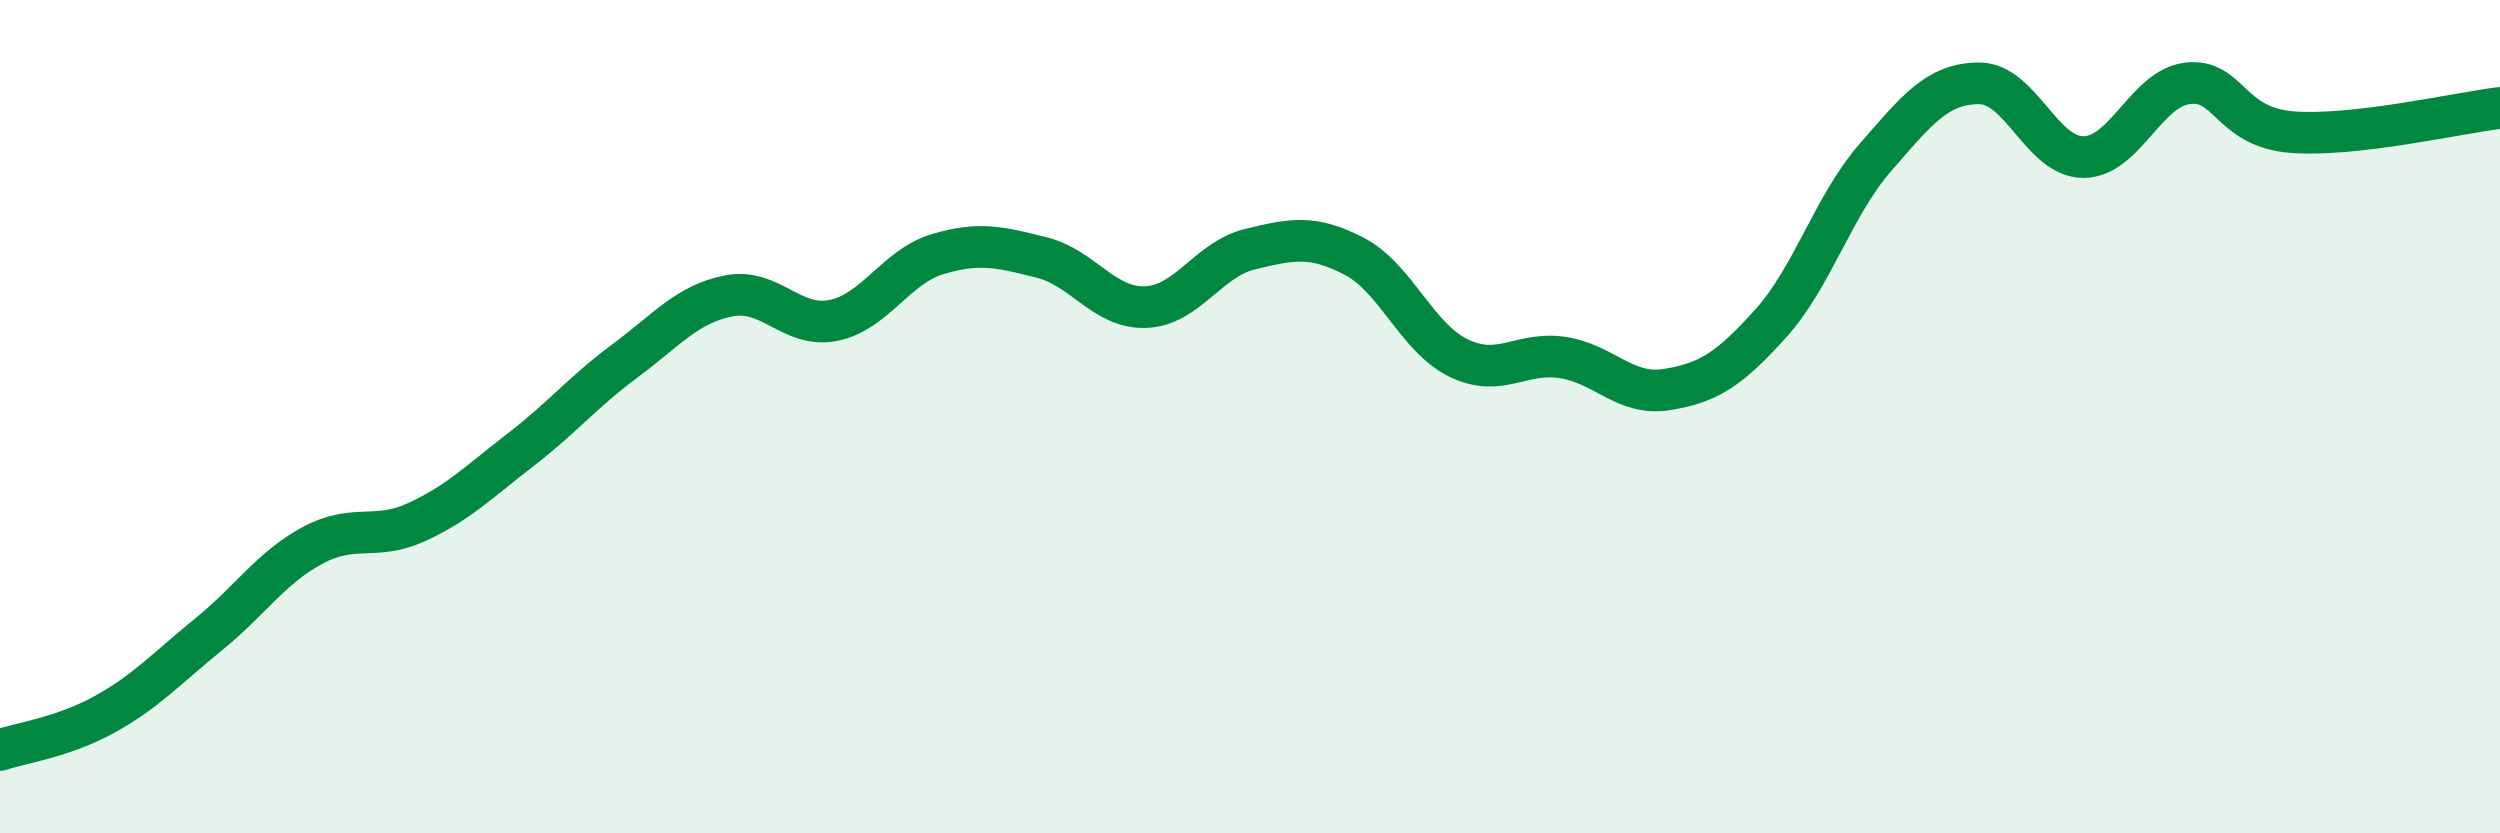 
    <svg width="60" height="20" viewBox="0 0 60 20" xmlns="http://www.w3.org/2000/svg">
      <path
        d="M 0,18 C 0.5,17.83 1.5,17.7 2.5,17.15 C 3.5,16.6 4,16.04 5,15.23 C 6,14.42 6.5,13.63 7.5,13.09 C 8.5,12.55 9,12.99 10,12.53 C 11,12.07 11.5,11.56 12.5,10.79 C 13.5,10.02 14,9.4 15,8.66 C 16,7.92 16.5,7.29 17.5,7.1 C 18.5,6.91 19,7.89 20,7.69 C 21,7.49 21.5,6.4 22.5,6.1 C 23.5,5.8 24,5.93 25,6.18 C 26,6.43 26.5,7.41 27.5,7.37 C 28.5,7.33 29,6.22 30,5.98 C 31,5.74 31.5,5.63 32.5,6.15 C 33.5,6.67 34,8.1 35,8.59 C 36,9.08 36.5,8.43 37.5,8.58 C 38.5,8.73 39,9.51 40,9.35 C 41,9.19 41.5,8.87 42.5,7.76 C 43.5,6.65 44,4.94 45,3.79 C 46,2.64 46.5,2 47.5,2 C 48.5,2 49,3.77 50,3.77 C 51,3.77 51.5,2.12 52.5,2 C 53.5,1.88 53.5,3.05 55,3.17 C 56.5,3.29 59,2.71 60,2.59L60 20L0 20Z"
        fill="#008740"
        opacity="0.1"
        stroke-linecap="round"
        stroke-linejoin="round"
      />
      <path
        d="M 0,18 C 0.5,17.83 1.5,17.7 2.5,17.15 C 3.5,16.6 4,16.04 5,15.23 C 6,14.42 6.5,13.63 7.5,13.09 C 8.5,12.55 9,12.99 10,12.53 C 11,12.07 11.5,11.56 12.5,10.79 C 13.5,10.02 14,9.4 15,8.66 C 16,7.92 16.5,7.29 17.5,7.1 C 18.5,6.91 19,7.89 20,7.69 C 21,7.49 21.5,6.4 22.5,6.1 C 23.5,5.8 24,5.93 25,6.18 C 26,6.43 26.5,7.41 27.5,7.37 C 28.5,7.33 29,6.22 30,5.98 C 31,5.74 31.5,5.63 32.5,6.15 C 33.5,6.67 34,8.1 35,8.59 C 36,9.08 36.5,8.43 37.5,8.58 C 38.5,8.73 39,9.51 40,9.35 C 41,9.19 41.5,8.87 42.5,7.76 C 43.5,6.65 44,4.94 45,3.79 C 46,2.64 46.5,2 47.5,2 C 48.5,2 49,3.77 50,3.77 C 51,3.77 51.5,2.12 52.5,2 C 53.5,1.88 53.5,3.05 55,3.17 C 56.5,3.29 59,2.71 60,2.59"
        stroke="#008740"
        stroke-width="1"
        fill="none"
        stroke-linecap="round"
        stroke-linejoin="round"
      />
    </svg>
  